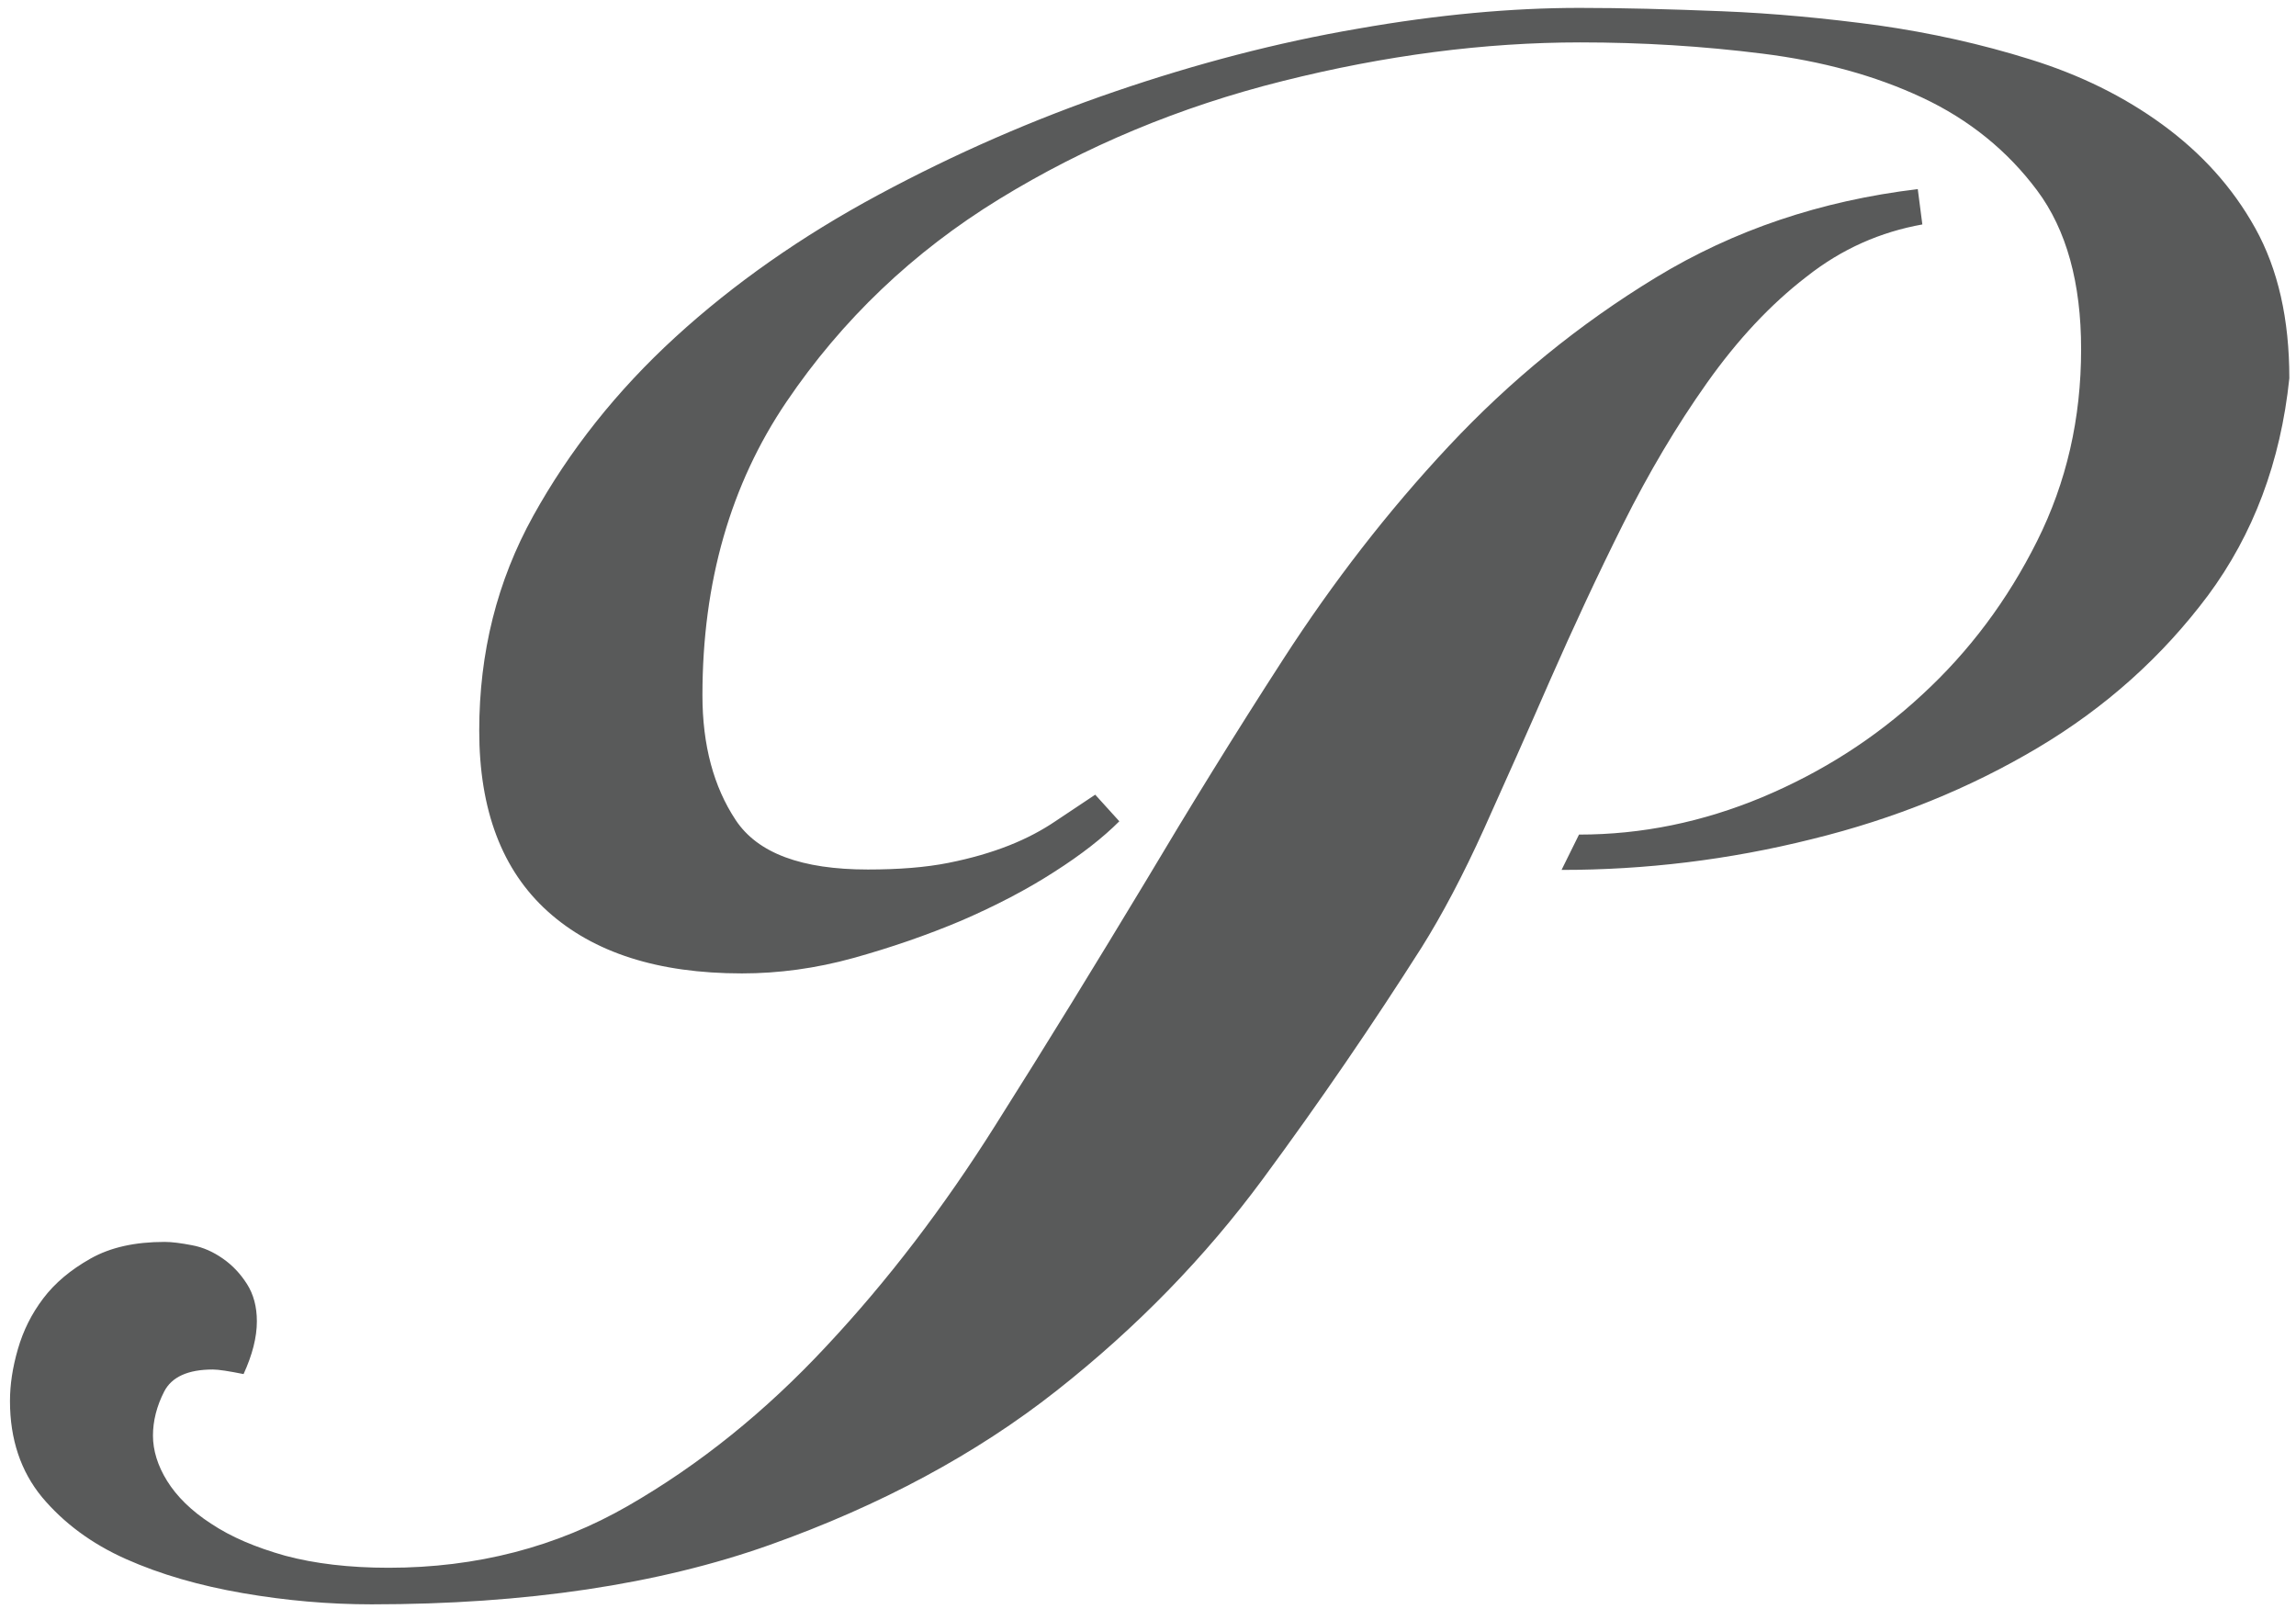 <?xml version="1.0" encoding="utf-8"?>
<!-- Generator: Adobe Illustrator 26.0.1, SVG Export Plug-In . SVG Version: 6.00 Build 0)  -->
<svg version="1.1" id="Layer_1" xmlns="http://www.w3.org/2000/svg" xmlns:xlink="http://www.w3.org/1999/xlink" x="0px" y="0px"
	 viewBox="0 0 552.4 387.1" style="enable-background:new 0 0 552.4 387.1;" xml:space="preserve">
<style type="text/css">
	.st0{enable-background:new    ;}
	.st1{fill:#595A5A;}
</style>
<g class="st0">
	<path class="st1" d="M434.6,66.6c-8.7,6.7-16.6,15.2-23.9,25.5s-14,21.6-20.2,34c-6.2,12.4-12,24.9-17.5,37.4
		c-5.5,12.6-10.8,24.5-15.9,35.8c-5.1,11.3-10.2,20.9-15.1,28.7c-11.7,18.4-24.4,37-38.2,55.7s-30.3,35.7-49.6,50.9
		c-19.3,15.2-42.3,27.6-69,37.1S126.5,386,89.4,386c-10.3,0-20.6-0.9-31-2.7c-10.4-1.8-19.8-4.5-28.1-8.2s-15-8.7-20.2-14.9
		c-5.1-6.2-7.7-13.9-7.7-23.1c0-3.9,0.6-8,1.9-12.5s3.3-8.5,6.1-12.2s6.6-6.9,11.4-9.6c4.8-2.7,10.7-4,17.8-4c1.8,0,4,0.3,6.6,0.8
		c2.7,0.5,5.1,1.6,7.4,3.2c2.3,1.6,4.2,3.6,5.8,6.1s2.4,5.5,2.4,9c0,3.9-1.1,8.1-3.2,12.7c-3.5-0.7-6-1.1-7.4-1.1
		c-6,0-9.9,1.8-11.7,5.3c-1.8,3.5-2.7,7.1-2.7,10.6c0,3.5,1.1,7.2,3.4,10.9c2.3,3.7,5.8,7.2,10.6,10.3c4.8,3.2,10.7,5.7,17.8,7.7
		c7.1,1.9,15.4,2.9,24.9,2.9c21.2,0,40.4-5,57.6-14.9c17.2-9.9,33.1-22.7,47.8-38.5c14.7-15.7,28.2-33.4,40.6-53.1
		c12.4-19.6,24.4-39.2,36.1-58.6c10.3-17.3,21.3-35.2,33.2-53.6c11.9-18.4,25.1-35.5,39.8-51.2c14.7-15.7,31.3-29.3,49.9-40.6
		c18.6-11.3,39.5-18.4,62.9-21.2l1.1,8.5C452.5,55.8,443.2,59.8,434.6,66.6z M424,191.8c14.3-6,27.2-14.2,38.5-24.7
		c11.3-10.4,20.5-22.7,27.6-36.9c7.1-14.2,10.6-29.5,10.6-46.2c0-15.9-3.5-28.7-10.6-38.2s-16.3-17-27.6-22.3
		c-11.3-5.3-24.1-8.8-38.5-10.6c-14.3-1.8-28.9-2.7-43.8-2.7c-23,0-46.9,3.1-71.6,9.3c-24.8,6.2-47.5,15.7-68.2,28.4
		c-20.7,12.7-37.8,29-51.2,48.8c-13.4,19.8-20.2,43.3-20.2,70.6c0,12,2.7,22,8,30c5.3,8,15.9,11.9,31.8,11.9
		c7.4,0,13.9-0.5,19.4-1.6s10.3-2.5,14.6-4.2s8-3.7,11.1-5.8l9.6-6.4l5.8,6.4c-3.9,3.9-9.1,8-15.7,12.2c-6.5,4.2-14,8.1-22.3,11.7
		c-8.3,3.5-17,6.5-26,9s-18,3.7-26.8,3.7c-20.2,0-35.7-5-46.7-14.9c-11-9.9-16.5-24.4-16.5-43.5c0-18.8,4.3-36,13-51.7
		c8.7-15.7,20.1-30.1,34.2-43s30.4-24.3,48.8-34.2c18.4-9.9,37.4-18.2,57-24.9c19.6-6.7,39.1-11.8,58.4-15.1c19.3-3.4,37.1-5,53.3-5
		c10.3,0,21.7,0.3,34.2,0.8c12.6,0.5,25.1,1.7,37.7,3.4c12.6,1.8,24.8,4.5,36.6,8.2c11.9,3.7,22.5,8.9,31.8,15.7s16.8,15,22.3,24.9
		c5.5,9.9,8.2,21.9,8.2,36.1c-2.1,20.2-8.7,37.6-19.6,52.3c-11,14.7-24.6,26.9-40.9,36.6c-16.3,9.7-34.4,17.1-54.4,22
		c-20,5-40.1,7.4-60.2,7.4l4.2-8.5C395,200.8,409.6,197.8,424,191.8z"/>
</g>
</svg>
